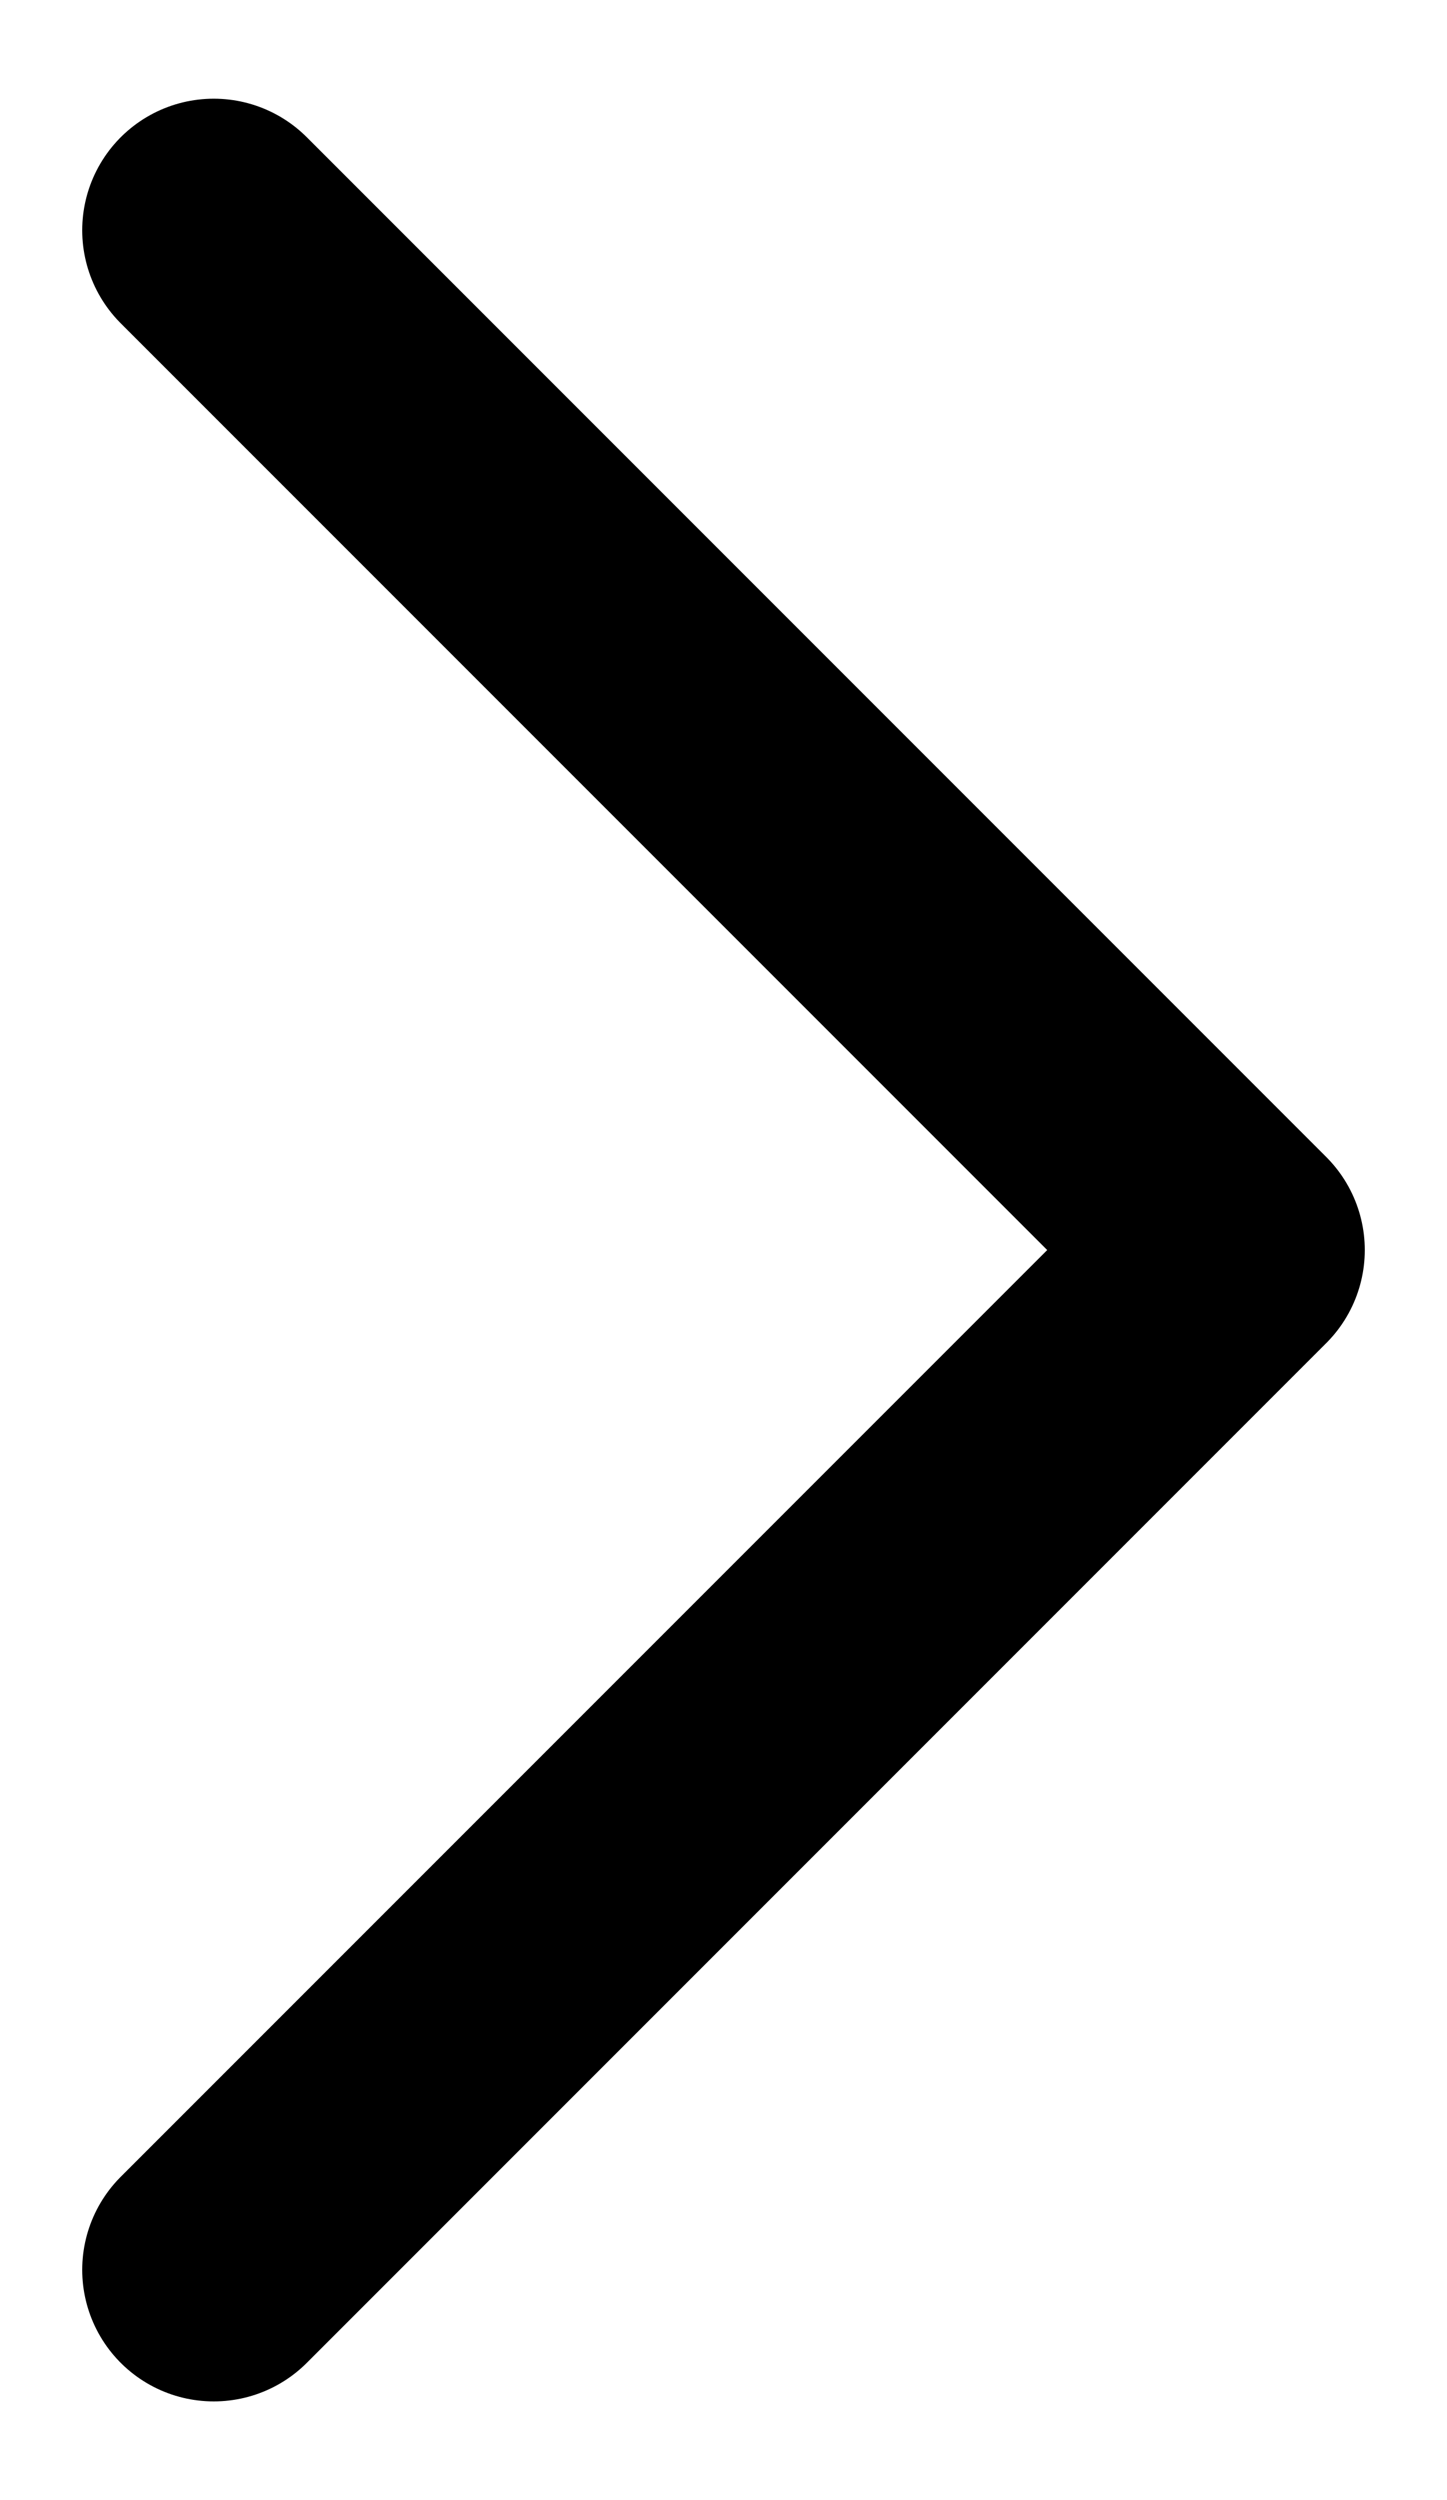 <svg width="11" height="19" viewBox="0 0 11 19" fill="none" xmlns="http://www.w3.org/2000/svg">
<path d="M1.625 1.75L9.375 9.5L1.625 17.25" stroke="black" stroke-width="2" stroke-linecap="round" stroke-linejoin="round"/>
</svg>
